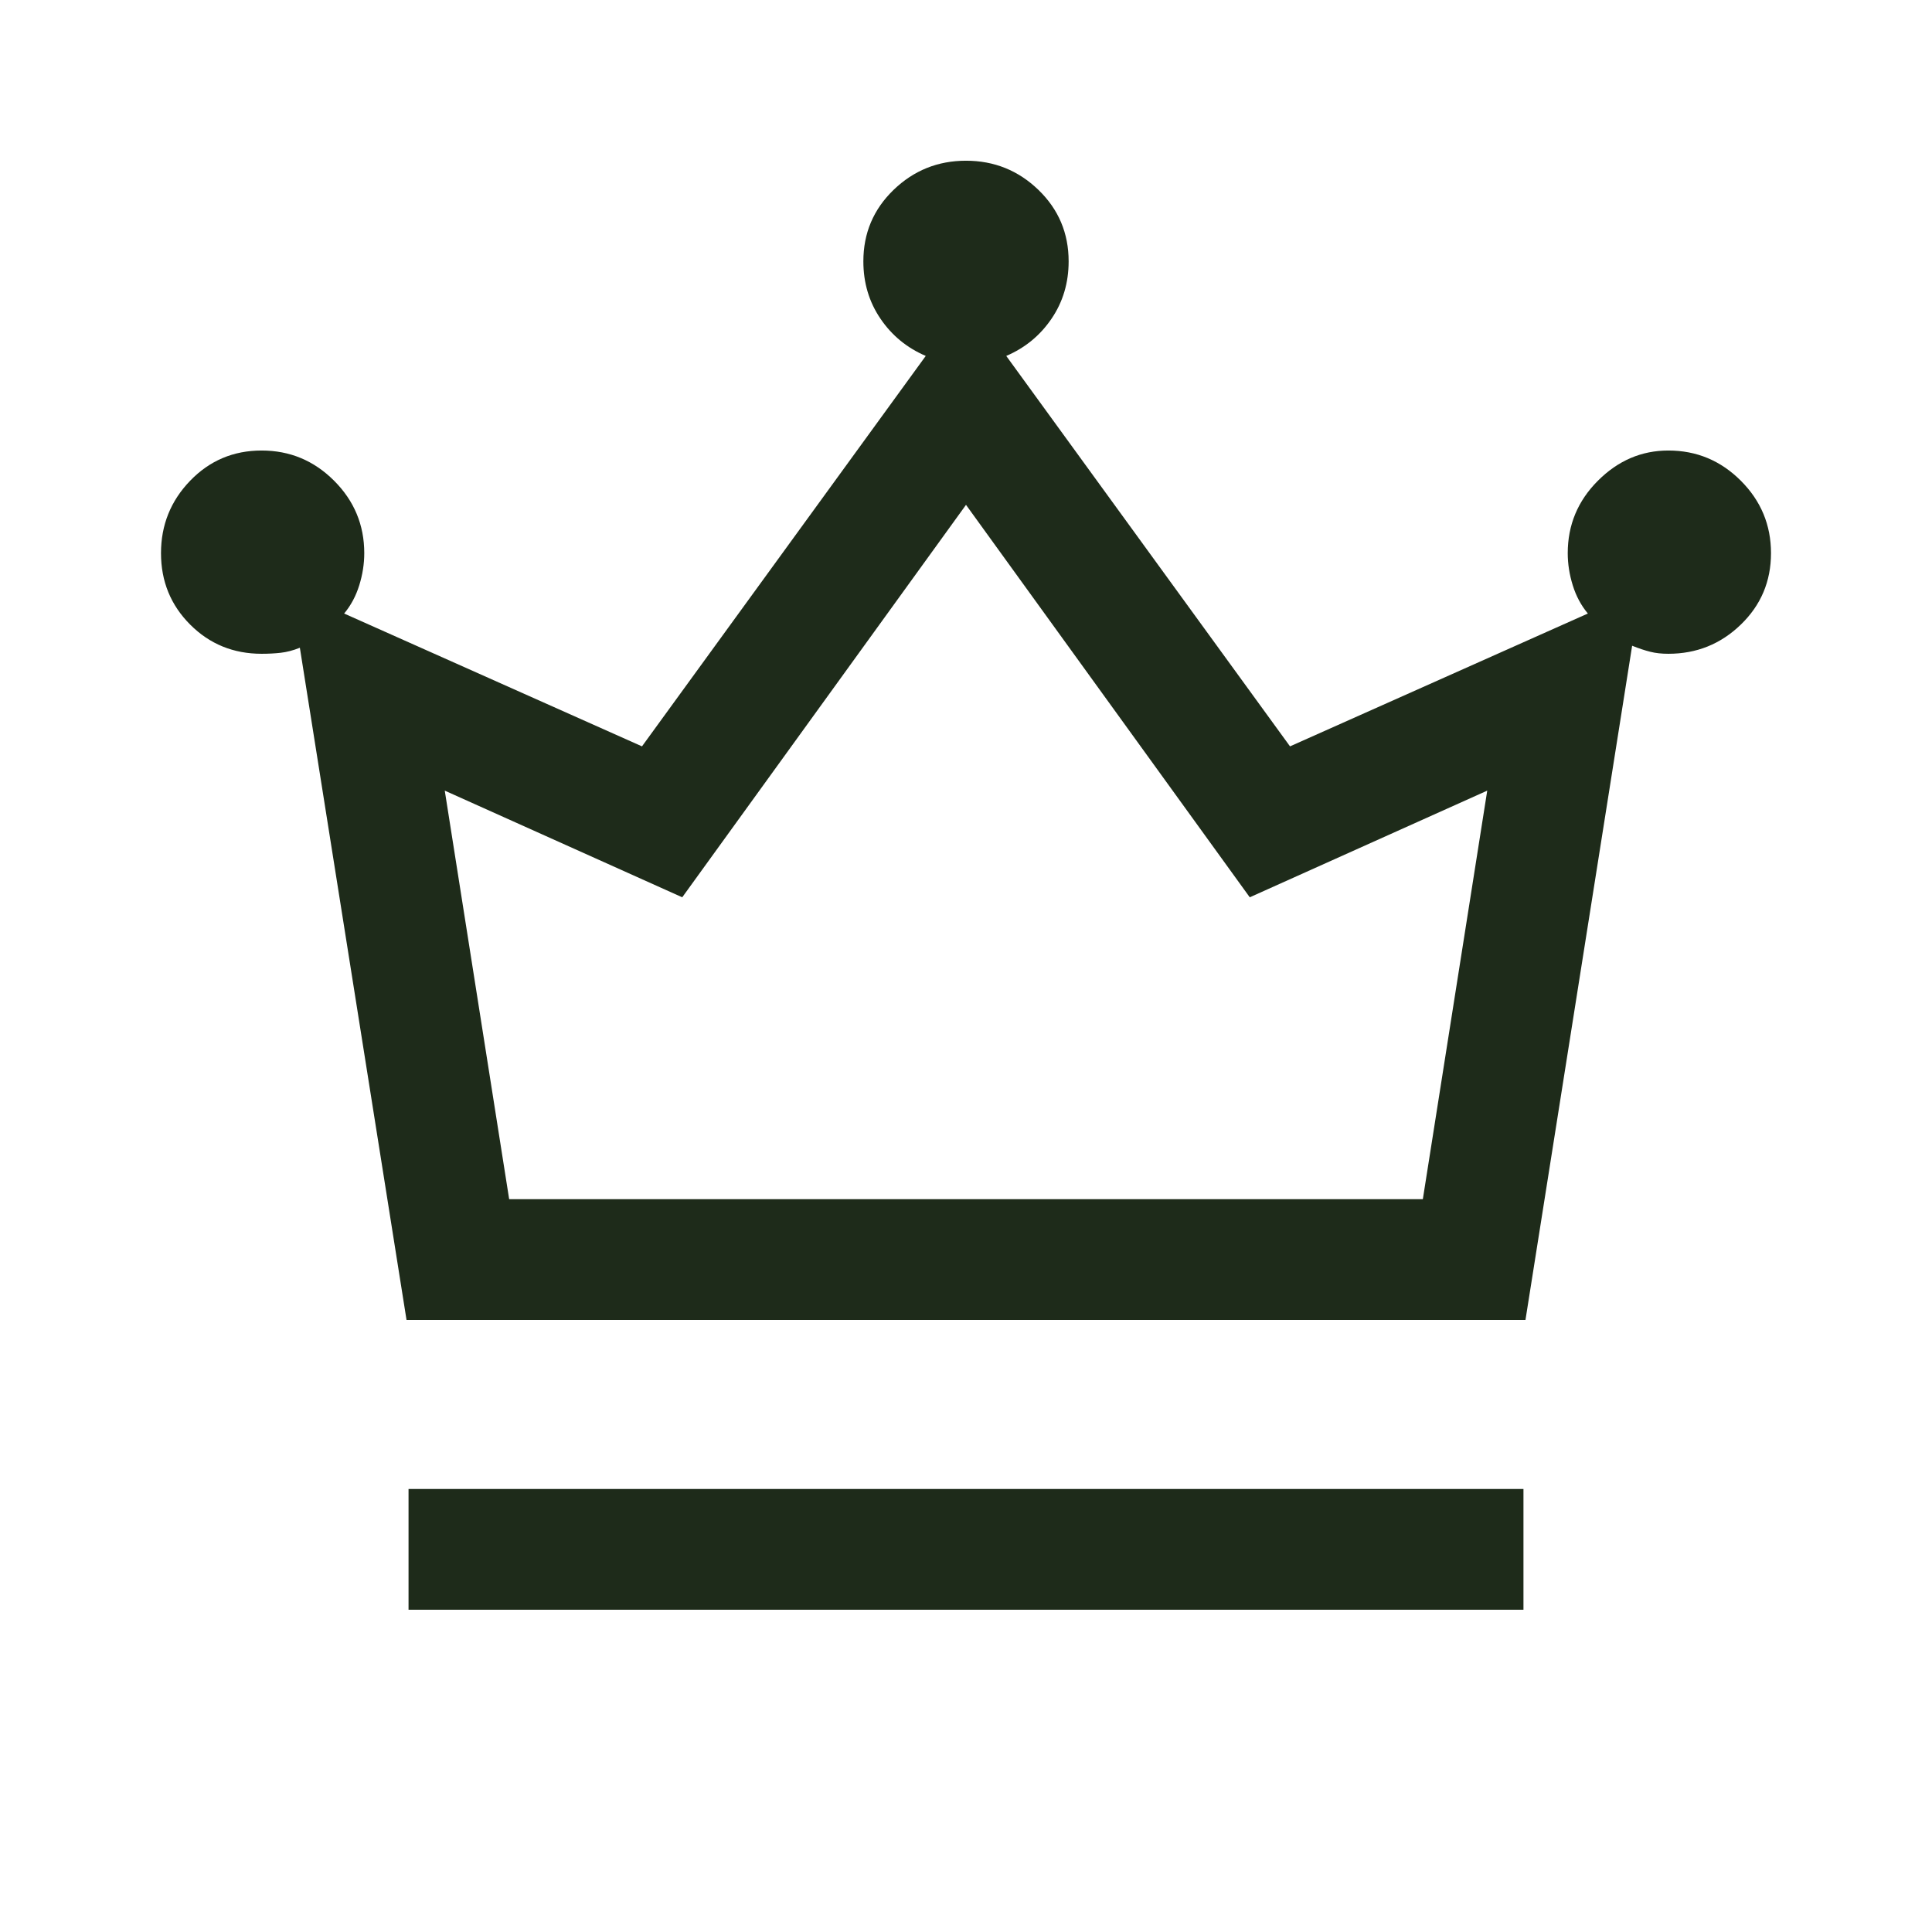 <svg xmlns="http://www.w3.org/2000/svg" fill="none" viewBox="0 0 48 48" height="48" width="48">
<mask height="49" width="48" y="-1" x="0" maskUnits="userSpaceOnUse" style="mask-type:alpha" id="mask0_1056_208">
<rect fill="#1E2B1A" height="48" width="48" y="-0.007"></rect>
</mask>
<g mask="url(#mask0_1056_208)">
<path fill="#1E2B1A" d="M10.15 39.993V36.993H37.85V39.993H10.15ZM10.1 32.793L7.45 16.093C7.283 16.16 7.125 16.201 6.975 16.218C6.825 16.235 6.667 16.243 6.5 16.243C5.8 16.243 5.208 16.002 4.725 15.518C4.242 15.035 4 14.443 4 13.743C4 13.043 4.242 12.443 4.725 11.943C5.208 11.443 5.8 11.193 6.5 11.193C7.2 11.193 7.8 11.443 8.3 11.943C8.8 12.443 9.05 13.043 9.05 13.743C9.05 14.01 9.008 14.277 8.925 14.543C8.842 14.81 8.717 15.043 8.55 15.243L15.95 18.543L23 8.843C22.533 8.643 22.158 8.335 21.875 7.918C21.592 7.502 21.45 7.027 21.45 6.493C21.45 5.793 21.7 5.202 22.2 4.718C22.7 4.235 23.3 3.993 24 3.993C24.7 3.993 25.3 4.235 25.8 4.718C26.3 5.202 26.55 5.793 26.55 6.493C26.55 7.027 26.408 7.502 26.125 7.918C25.842 8.335 25.467 8.643 25 8.843L32.05 18.543L39.45 15.243C39.283 15.043 39.158 14.81 39.075 14.543C38.992 14.277 38.95 14.01 38.95 13.743C38.95 13.043 39.2 12.443 39.7 11.943C40.2 11.443 40.783 11.193 41.45 11.193C42.15 11.193 42.75 11.443 43.25 11.943C43.75 12.443 44 13.043 44 13.743C44 14.443 43.75 15.035 43.25 15.518C42.75 16.002 42.15 16.243 41.45 16.243C41.283 16.243 41.133 16.227 41 16.193C40.867 16.16 40.717 16.11 40.55 16.043L37.9 32.793H10.1ZM12.65 29.793H35.35L36.95 19.643L31.05 22.293L24 12.543L16.95 22.293L11.05 19.643L12.65 29.793Z"></path>
</g>
</svg>

